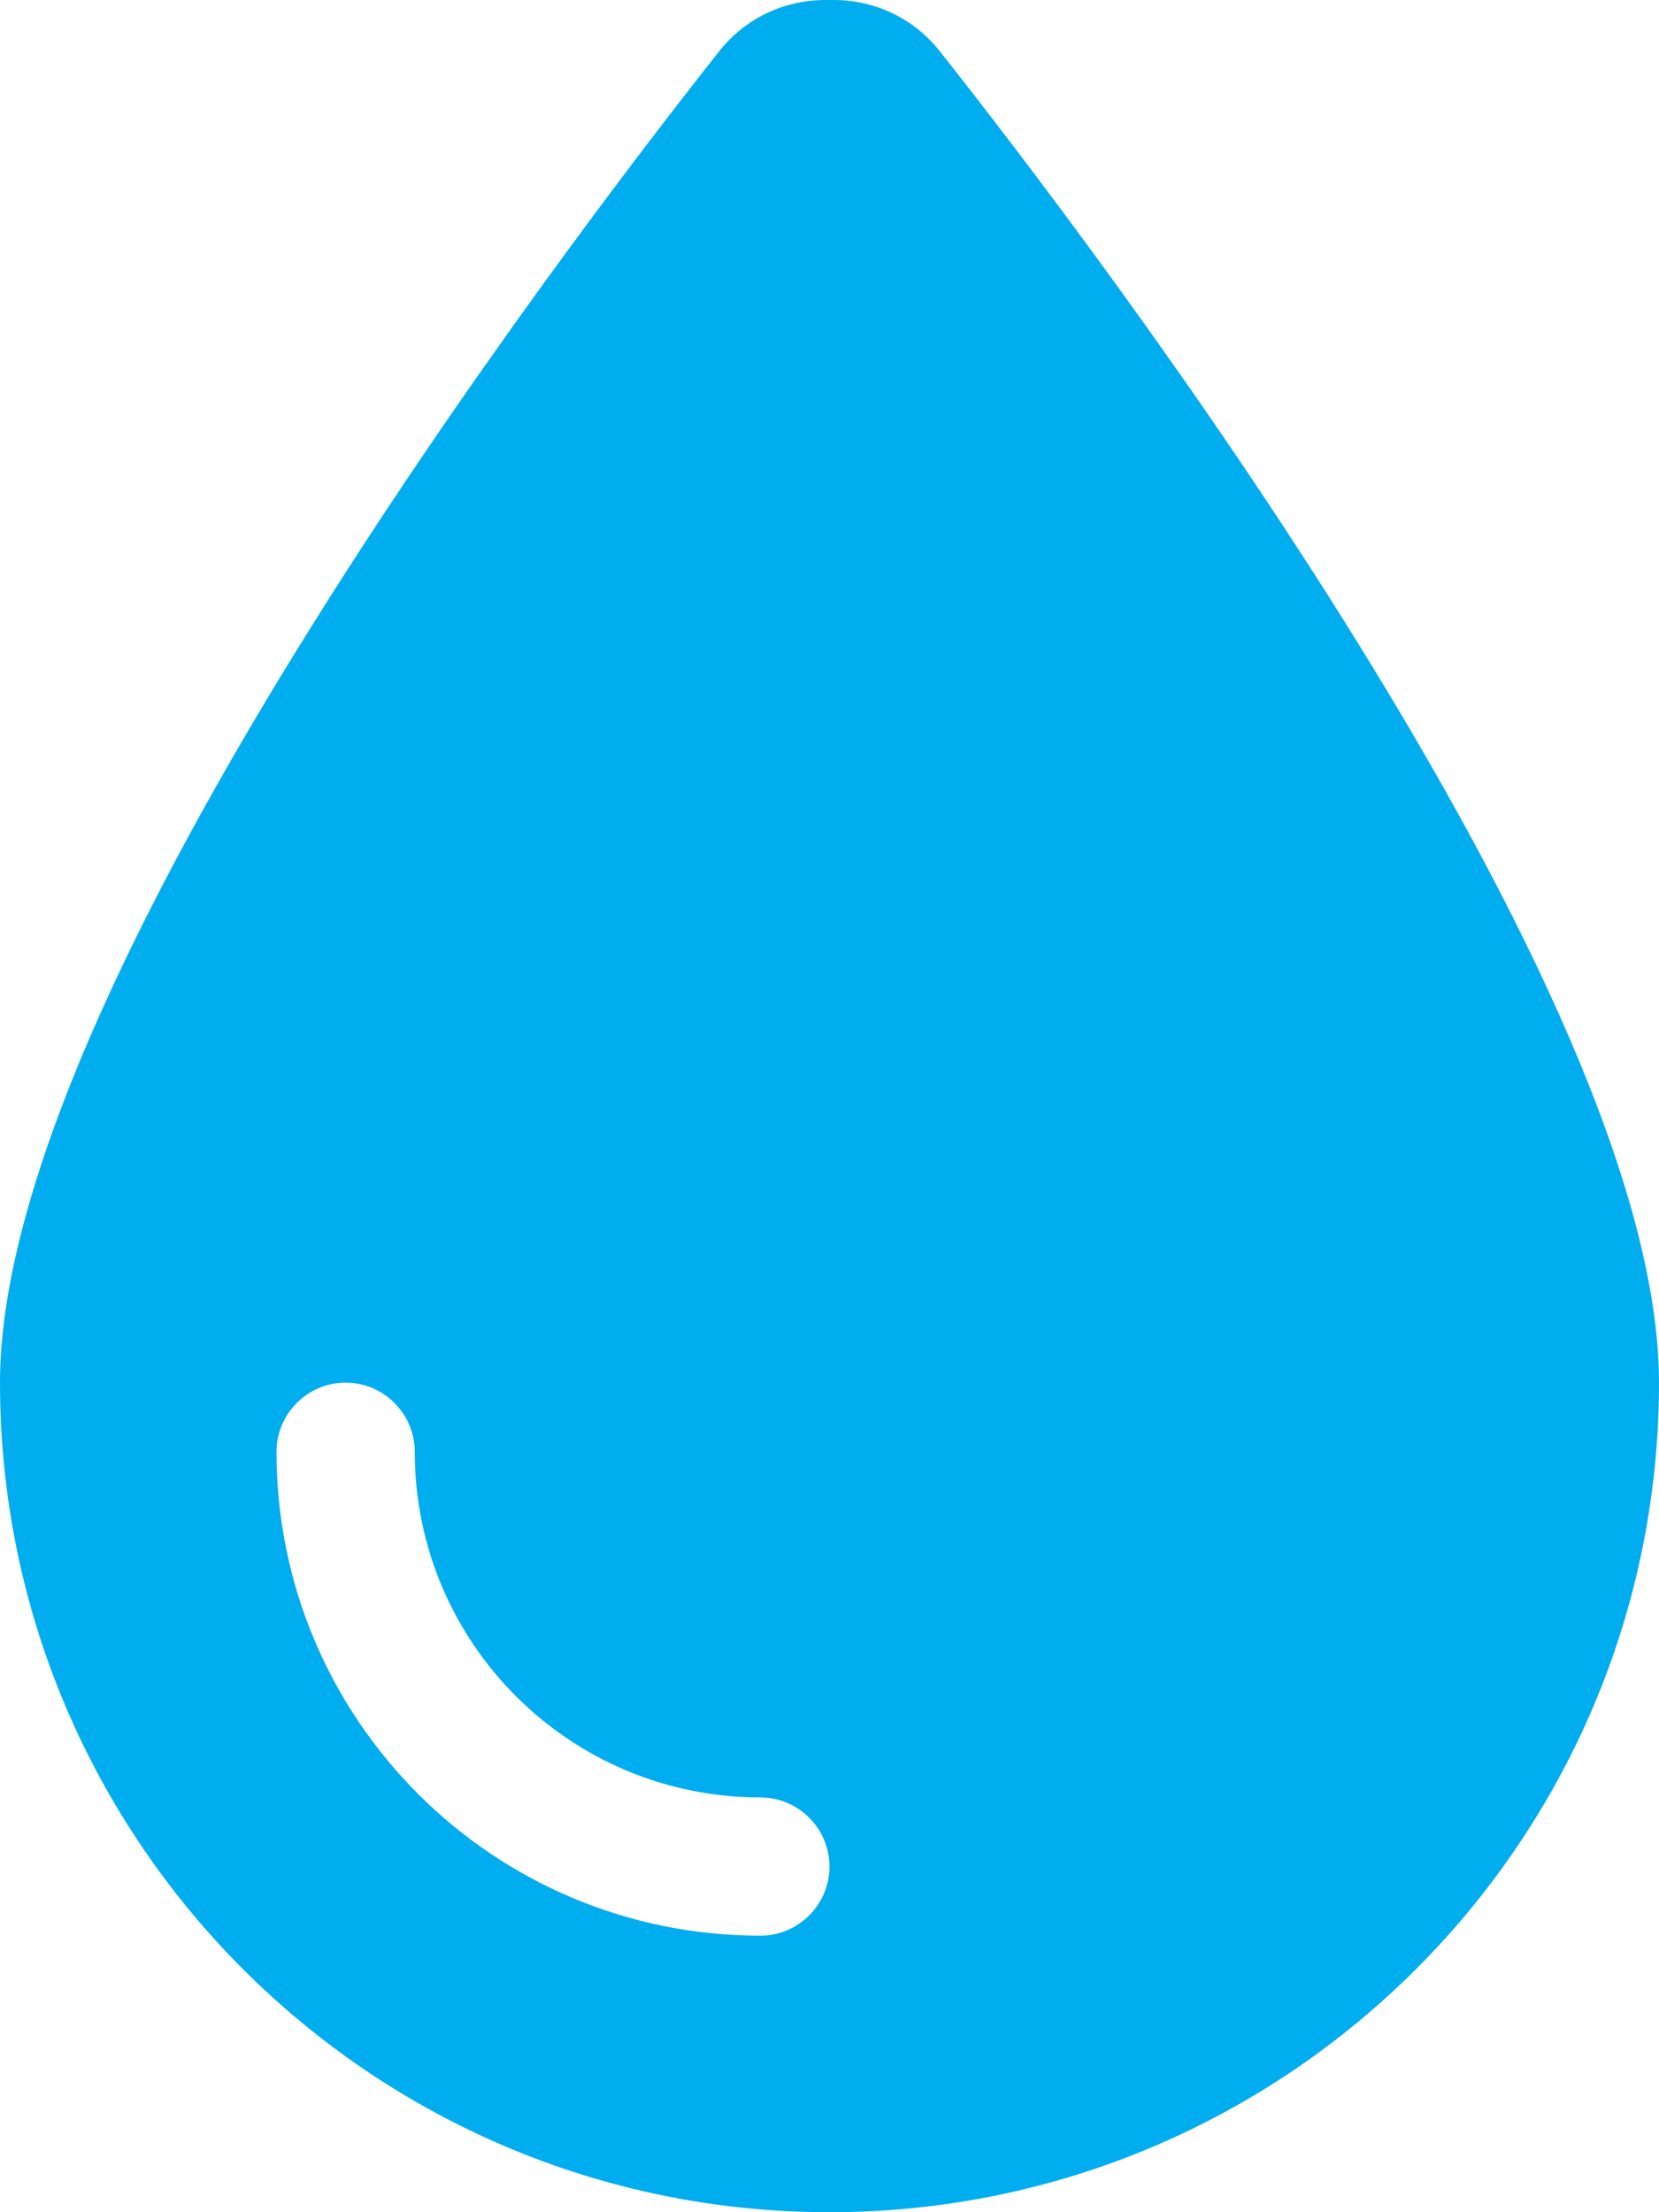 <svg viewBox="0 0 384 512" xmlns="http://www.w3.org/2000/svg">
    <path d="m192 512c-106 0-192-86-192-192 0-91.2 130.2-262.3 166.6-308.3 6-7.5 14.9-11.7 24.5-11.7h1.8c9.6 0 18.5 4.2 24.5 11.7 36.4 46 166.6 217.1 166.6 308.3 0 106-86 192-192 192zm-96-176c0-8.8-7.2-16-16-16s-16 7.2-16 16c0 61.9 50.1 112 112 112 8.8 0 16-7.2 16-16s-7.2-16-16-16c-44.2 0-80-35.8-80-80z" fill="#00ADEF"/>
</svg>
